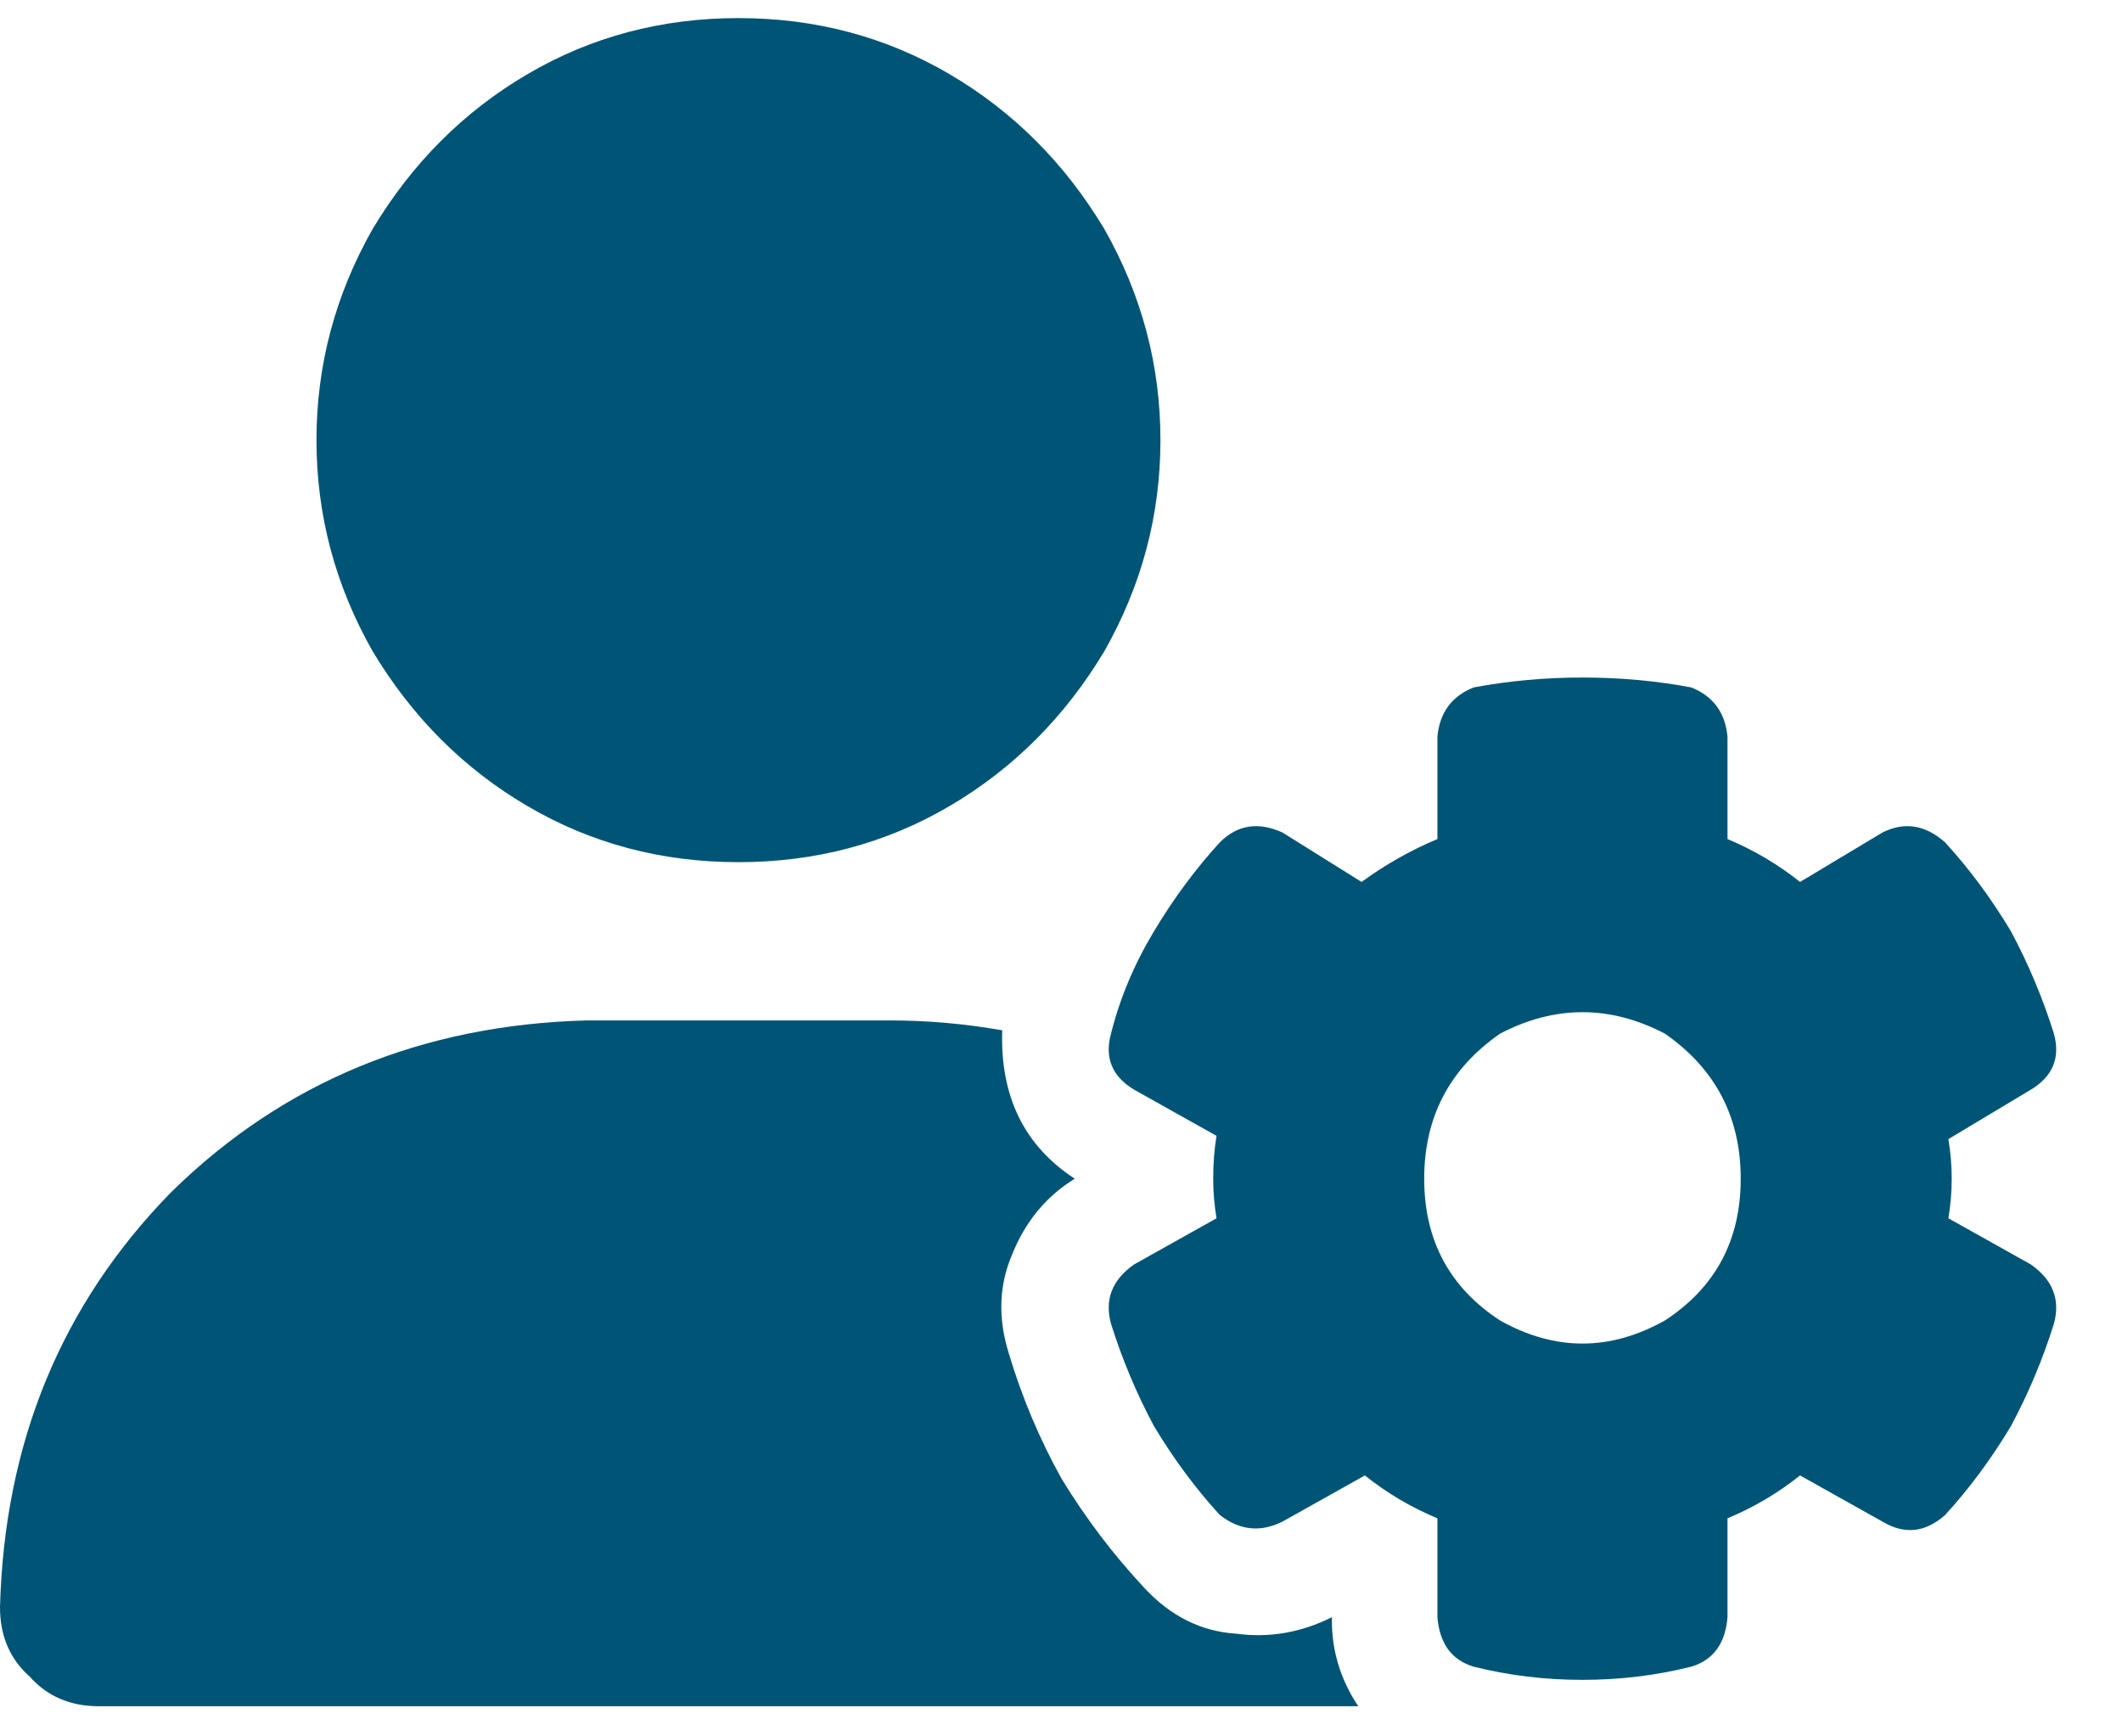 <svg width="44" height="36" viewBox="0 0 44 36" fill="none" xmlns="http://www.w3.org/2000/svg">
<path d="M15.312 0.375C16.908 0.375 18.366 0.762 19.688 1.537C21.009 2.312 22.08 3.383 22.9 4.75C23.675 6.117 24.062 7.576 24.062 9.125C24.062 10.675 23.675 12.133 22.9 13.5C22.08 14.867 21.009 15.938 19.688 16.713C18.366 17.488 16.908 17.875 15.312 17.875C13.717 17.875 12.259 17.488 10.938 16.713C9.616 15.938 8.545 14.867 7.725 13.5C6.95 12.133 6.562 10.675 6.562 9.125C6.562 7.576 6.95 6.117 7.725 4.75C8.545 3.383 9.616 2.312 10.938 1.537C12.259 0.762 13.717 0.375 15.312 0.375ZM12.168 21.156H18.457C19.232 21.156 20.006 21.225 20.781 21.361C20.736 22.729 21.237 23.754 22.285 24.438C21.693 24.802 21.26 25.326 20.986 26.01C20.713 26.648 20.69 27.331 20.918 28.061C21.191 28.972 21.556 29.838 22.012 30.658C22.513 31.479 23.083 32.23 23.721 32.914C24.268 33.507 24.906 33.825 25.635 33.871C26.318 33.962 26.979 33.848 27.617 33.529V33.598C27.617 34.236 27.799 34.828 28.164 35.375H2.051C1.458 35.375 0.98 35.17 0.615 34.76C0.205 34.395 0 33.917 0 33.324C0.091 29.906 1.276 27.035 3.555 24.711C5.879 22.432 8.75 21.247 12.168 21.156ZM29.805 15.277C29.85 14.776 30.101 14.434 30.557 14.252C31.286 14.115 32.038 14.047 32.812 14.047C33.587 14.047 34.339 14.115 35.068 14.252C35.524 14.434 35.775 14.776 35.82 15.277V17.396C36.367 17.624 36.868 17.921 37.324 18.285L39.033 17.26C39.489 17.032 39.922 17.1 40.332 17.465C40.833 18.012 41.289 18.627 41.699 19.311C42.064 19.994 42.36 20.701 42.588 21.43C42.725 21.931 42.565 22.318 42.109 22.592L40.4 23.617C40.446 23.891 40.469 24.164 40.469 24.438C40.469 24.711 40.446 24.984 40.4 25.258L42.109 26.215C42.565 26.534 42.725 26.944 42.588 27.445C42.36 28.174 42.064 28.881 41.699 29.564C41.289 30.248 40.833 30.863 40.332 31.41C39.922 31.775 39.489 31.82 39.033 31.547L37.324 30.59C36.868 30.954 36.367 31.251 35.82 31.479V33.529C35.775 34.076 35.524 34.418 35.068 34.555C34.339 34.737 33.587 34.828 32.812 34.828C32.038 34.828 31.286 34.737 30.557 34.555C30.101 34.418 29.85 34.076 29.805 33.529V31.479C29.258 31.251 28.756 30.954 28.301 30.59L26.592 31.547C26.136 31.775 25.703 31.729 25.293 31.41C24.792 30.863 24.336 30.248 23.926 29.564C23.561 28.881 23.265 28.174 23.037 27.445C22.9 26.944 23.06 26.534 23.516 26.215L25.225 25.258C25.179 24.984 25.156 24.711 25.156 24.438C25.156 24.119 25.179 23.822 25.225 23.549L23.516 22.592C23.06 22.318 22.9 21.931 23.037 21.43C23.219 20.701 23.516 19.994 23.926 19.311C24.336 18.627 24.792 18.012 25.293 17.465C25.658 17.1 26.09 17.032 26.592 17.26L28.232 18.285C28.734 17.921 29.258 17.624 29.805 17.396V15.277ZM36.094 24.438C36.094 23.162 35.57 22.159 34.522 21.43C33.382 20.837 32.243 20.837 31.104 21.43C30.055 22.159 29.531 23.162 29.531 24.438C29.531 25.713 30.055 26.693 31.104 27.377C32.243 28.015 33.382 28.015 34.522 27.377C35.57 26.693 36.094 25.713 36.094 24.438Z" fill="#005576"/>
</svg>
